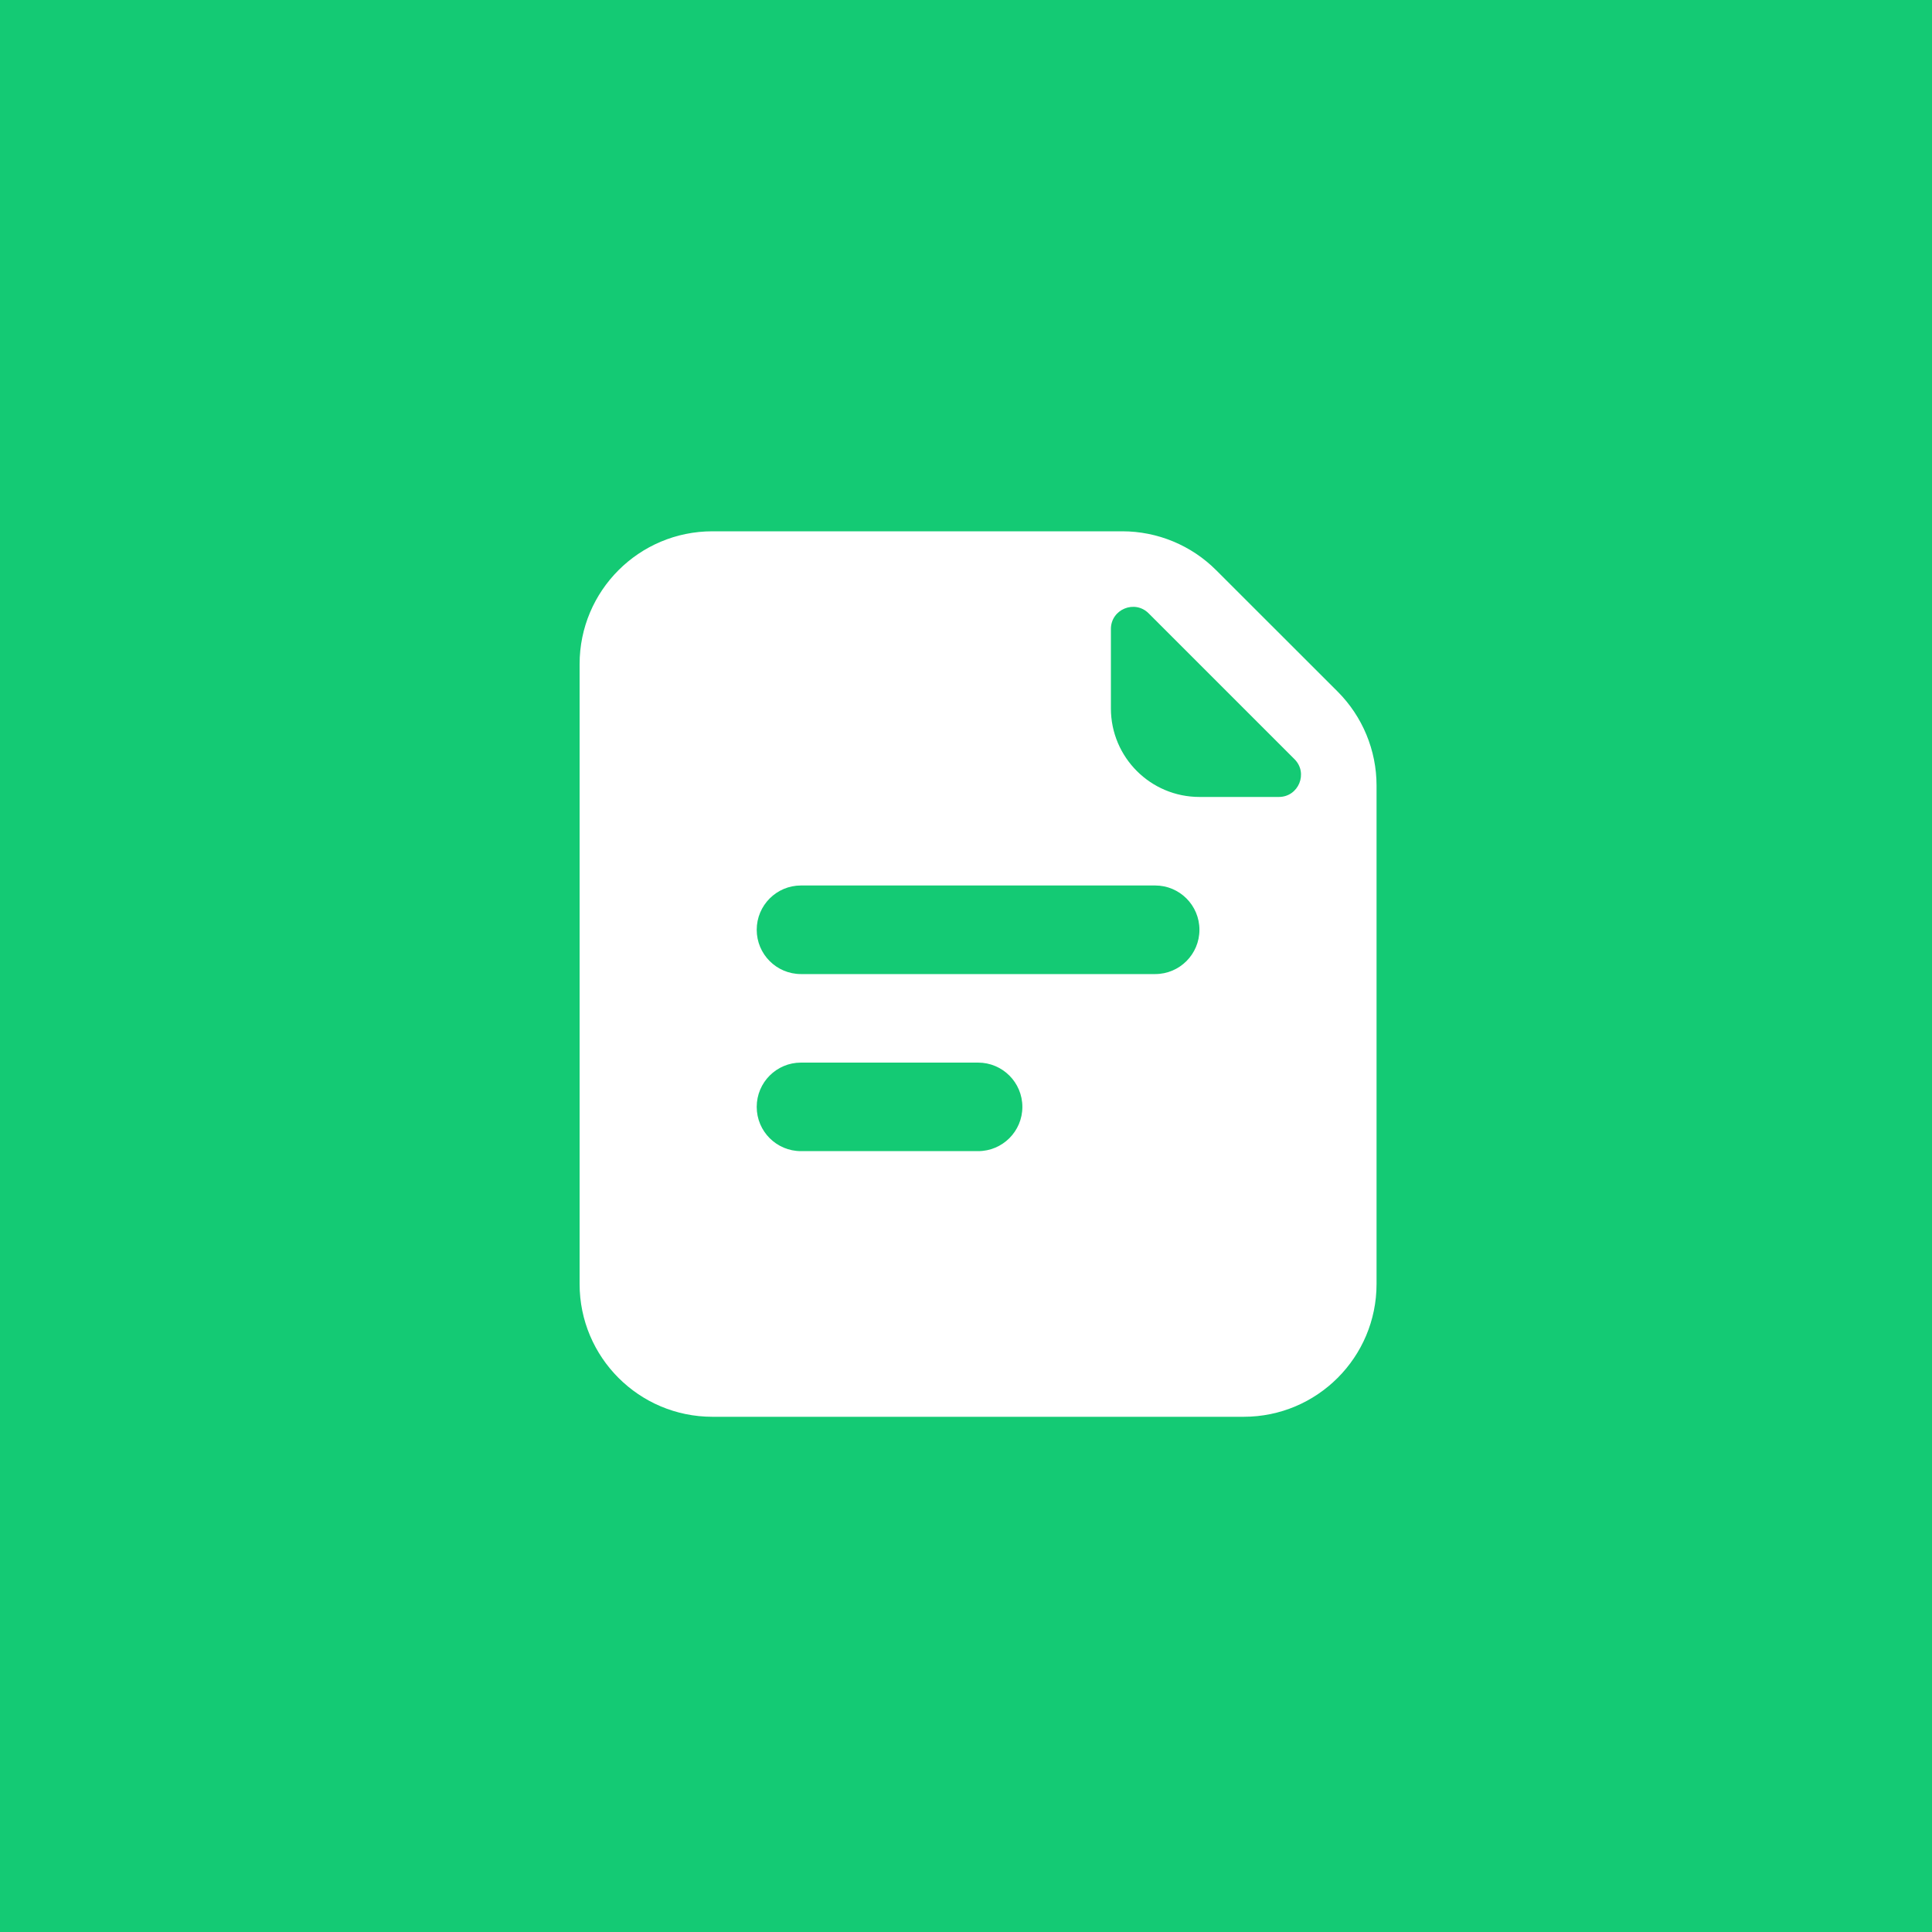<svg width="40" height="40" viewBox="0 0 40 40" fill="none" xmlns="http://www.w3.org/2000/svg">
<rect width="40" height="40" fill="#14CA74"/>
<circle cx="20" cy="20" r="20" fill="#14CA74"/>
<path fill-rule="evenodd" clip-rule="evenodd" d="M14.75 11C13.231 11 12 12.231 12 13.75V26.583C12 28.102 13.231 29.333 14.75 29.333H25.75C27.269 29.333 28.5 28.102 28.5 26.583V16.264C28.5 15.535 28.21 14.835 27.695 14.319L25.18 11.806C24.665 11.29 23.965 11 23.236 11H14.75ZM23 13.023V14.667C23 15.679 23.821 16.5 24.833 16.5H26.477C26.885 16.5 27.09 16.006 26.801 15.718L23.782 12.699C23.494 12.41 23 12.615 23 13.023ZM15.667 19.25C15.667 18.744 16.077 18.333 16.583 18.333H23.917C24.423 18.333 24.833 18.744 24.833 19.25C24.833 19.756 24.423 20.167 23.917 20.167H16.583C16.077 20.167 15.667 19.756 15.667 19.25ZM16.583 22C16.077 22 15.667 22.41 15.667 22.917C15.667 23.423 16.077 23.833 16.583 23.833H20.25C20.756 23.833 21.167 23.423 21.167 22.917C21.167 22.41 20.756 22 20.25 22H16.583Z" fill="white"/>
</svg>
